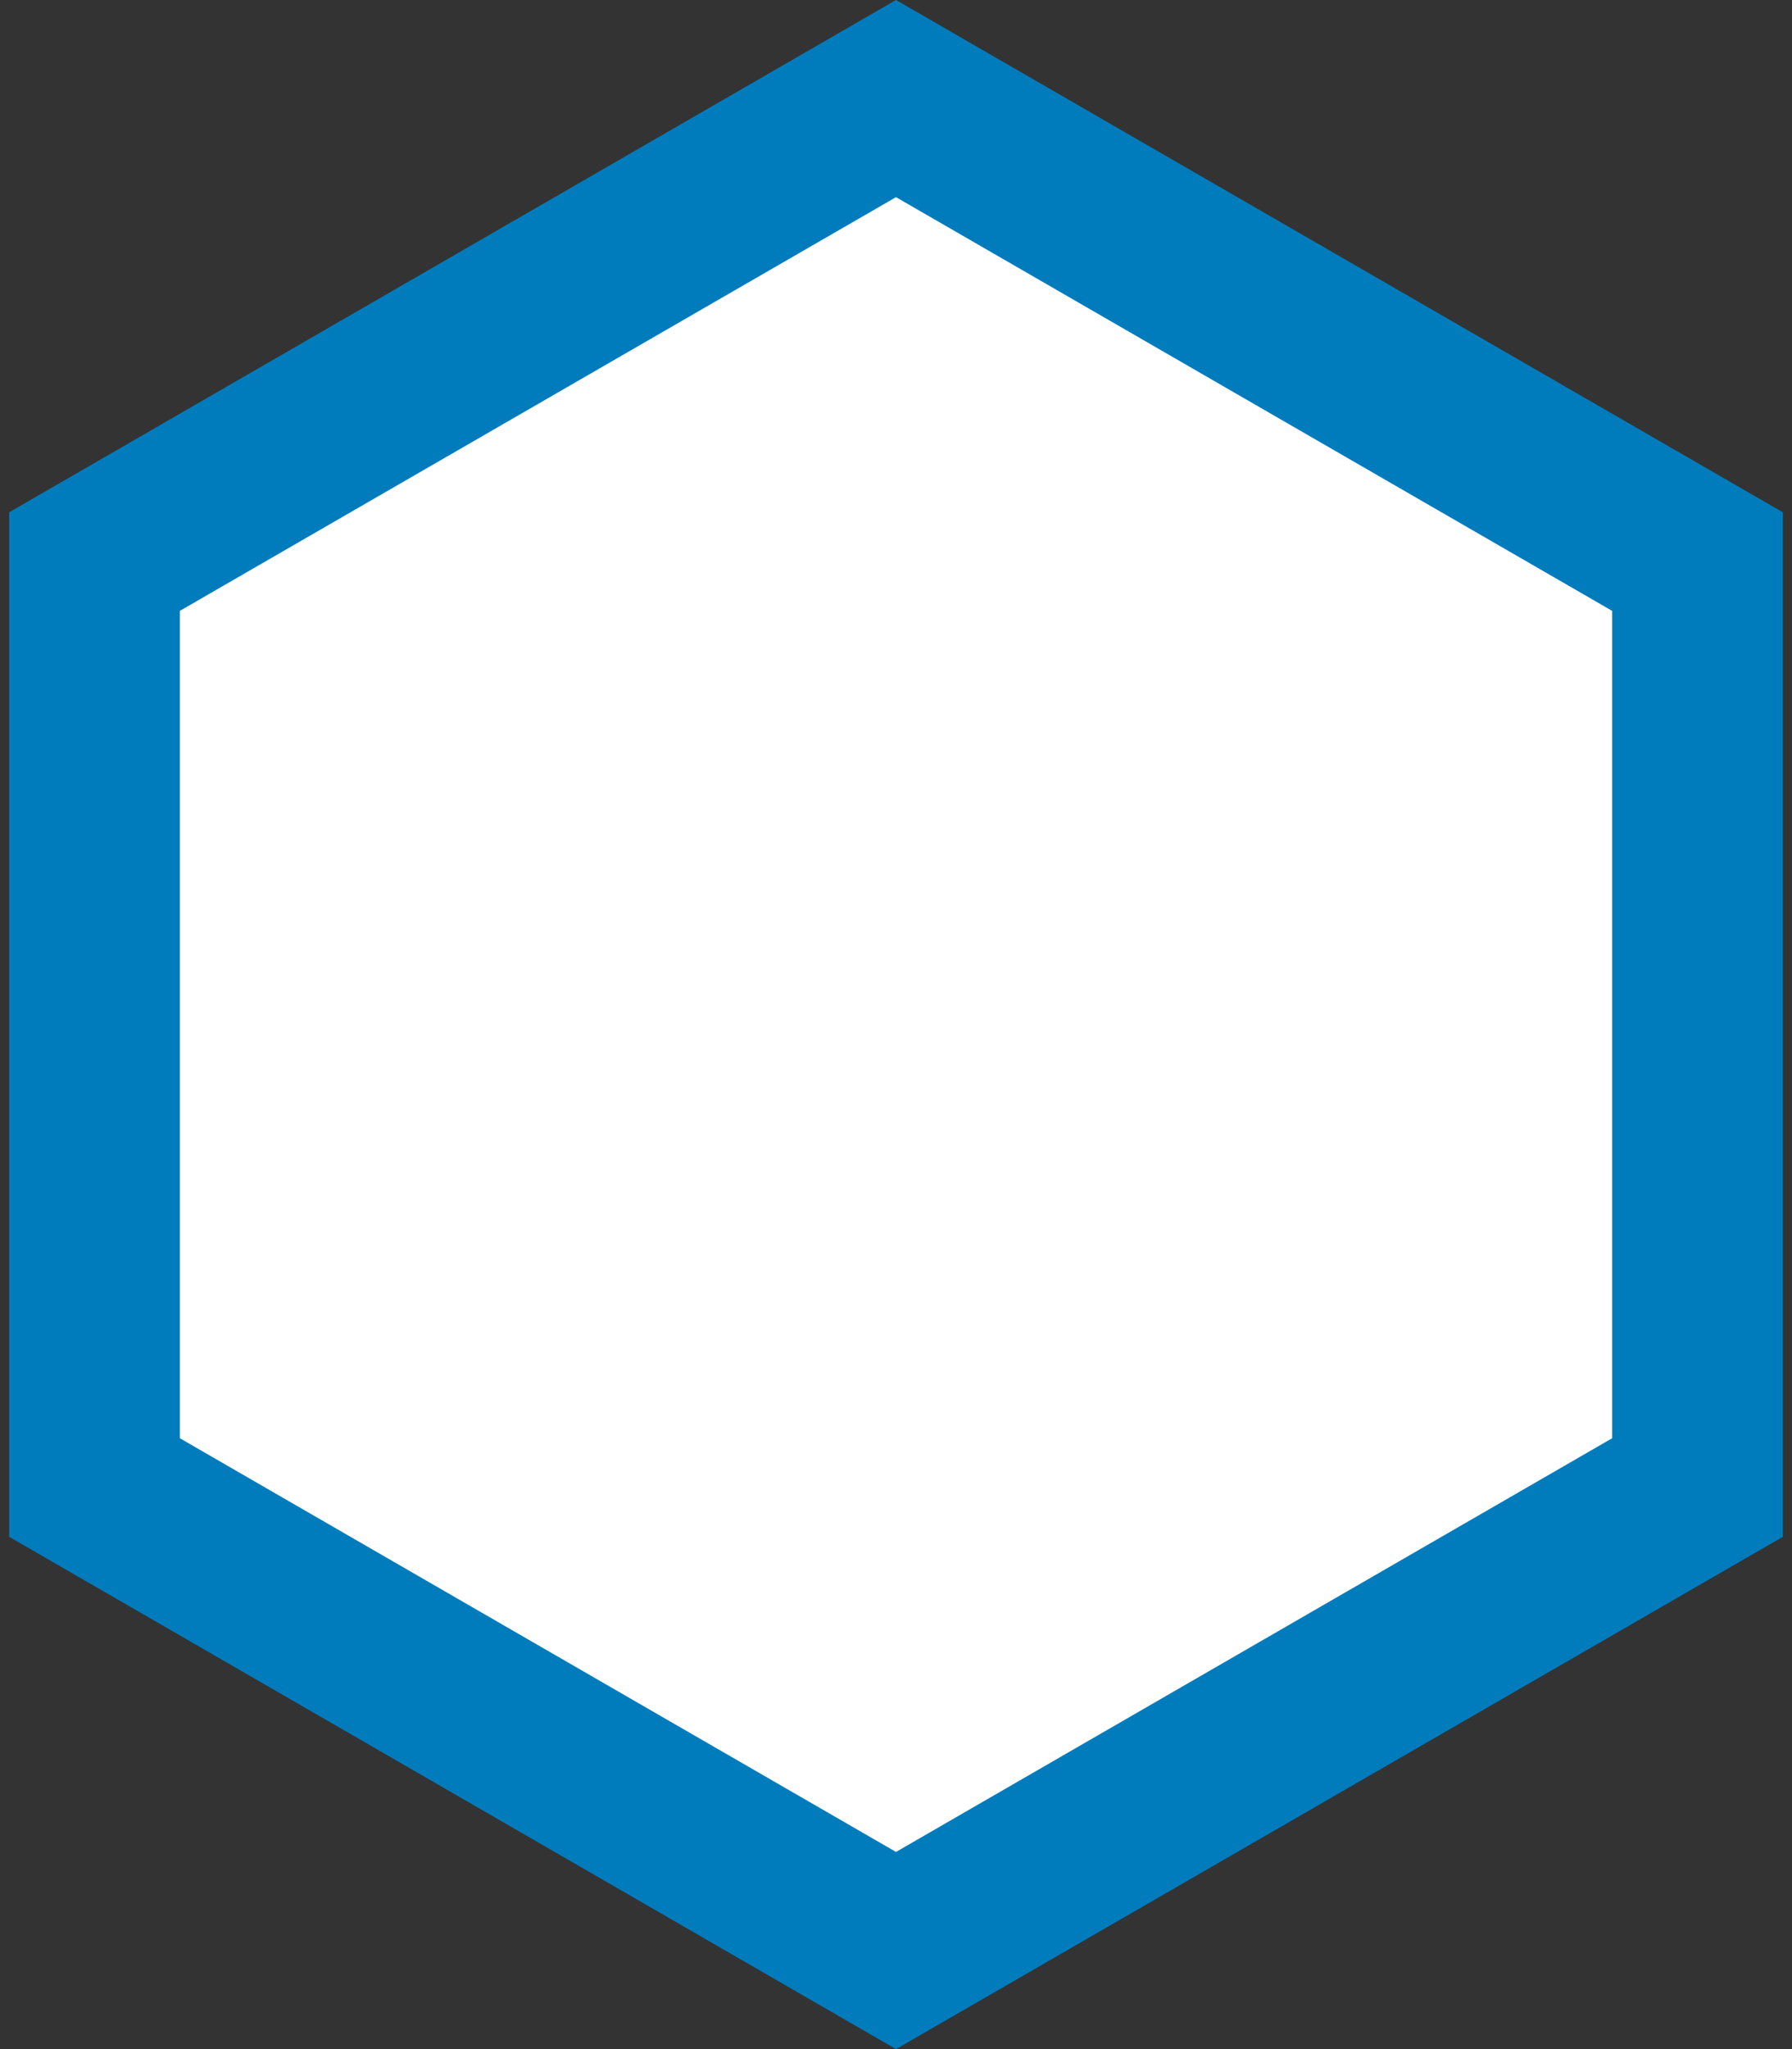 <svg width="42" height="48" viewBox="0 0 42 48" fill="none" xmlns="http://www.w3.org/2000/svg">
<rect x="0" y="0" width="42" height="48" fill="#333333" stroke="none"/>
<path d="M2.215 13.155L21 2.309L39.785 13.155V34.845L21 45.691L2.215 34.845V13.155Z" fill="white" stroke="#007CBD" stroke-width="4"/>
</svg>
